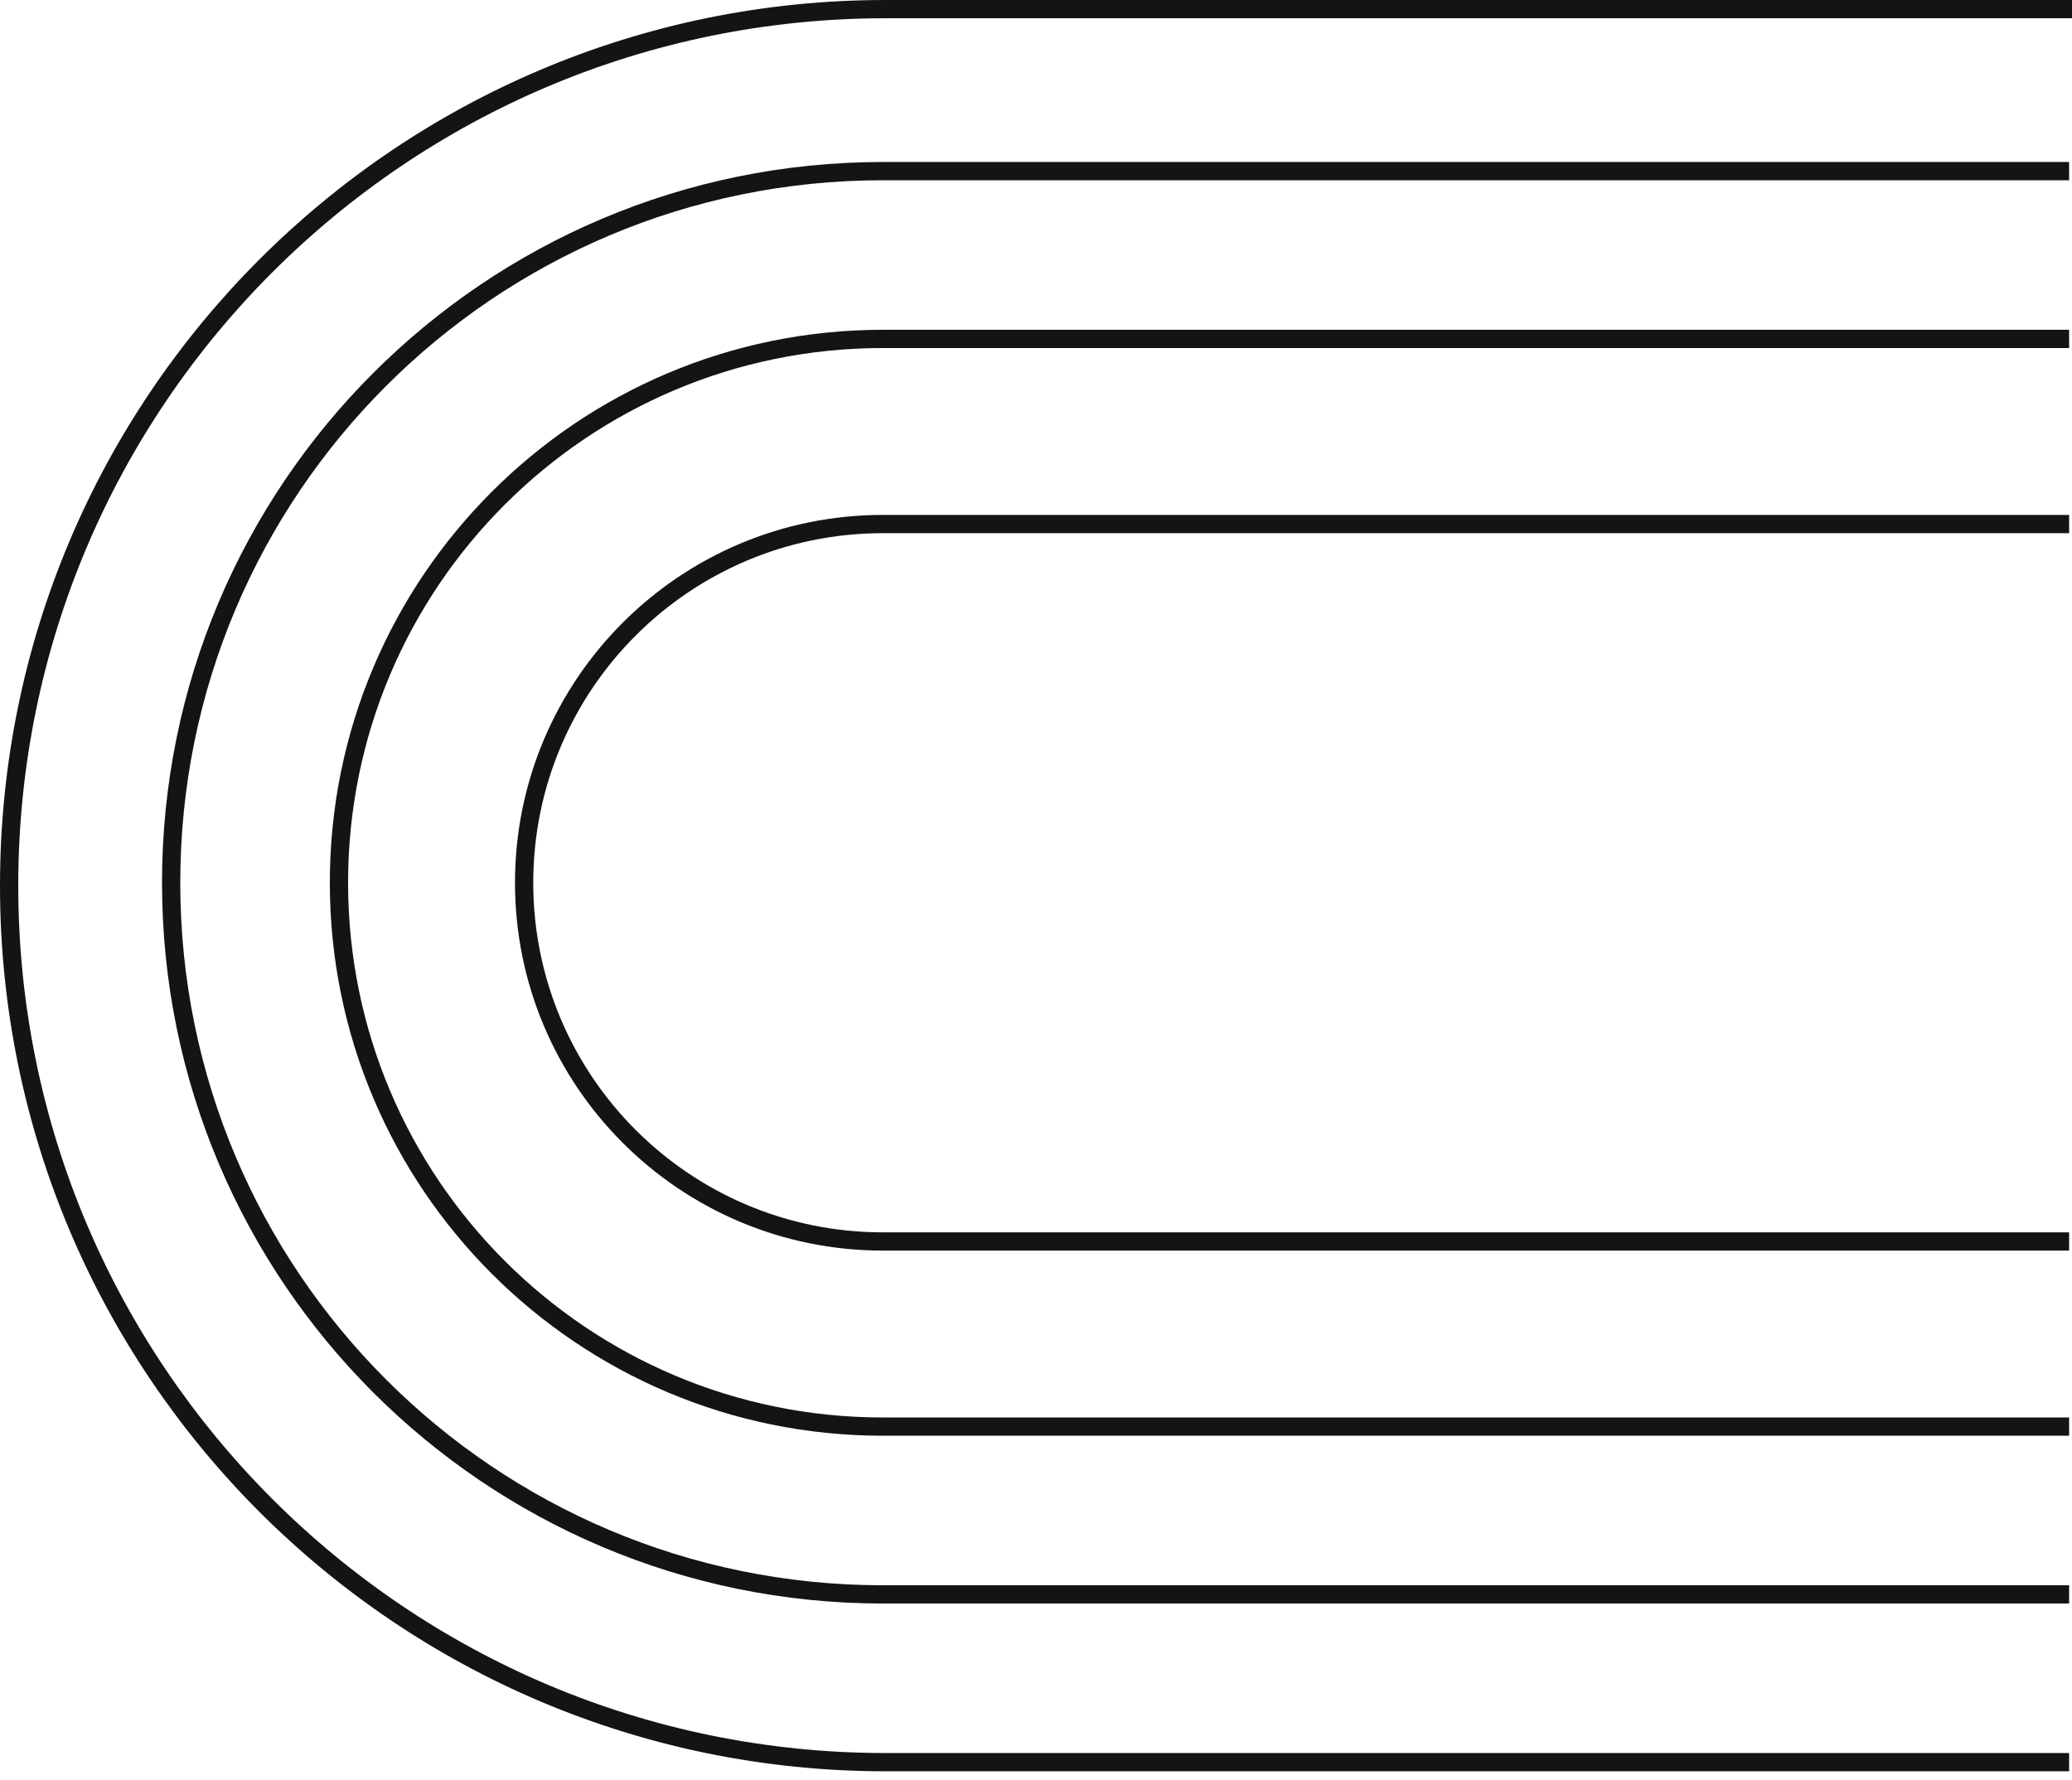 <?xml version="1.0" encoding="UTF-8"?> <svg xmlns="http://www.w3.org/2000/svg" width="227" height="195" viewBox="0 0 227 195" fill="none"><path d="M226.683 57.421L96.725 57.421C75.018 57.421 57.421 75.018 57.421 96.725C57.421 118.432 75.018 136.03 96.725 136.03L226.683 136.03" stroke="#131414" stroke-width="2"></path><path d="M226.683 37.135L96.725 37.135C63.814 37.135 37.135 63.814 37.135 96.725C37.135 129.636 63.814 156.316 96.725 156.316L226.683 156.316" stroke="#131414" stroke-width="2"></path><path d="M226.683 18.751L96.725 18.751C53.66 18.751 18.75 53.661 18.75 96.726C18.75 139.79 53.66 174.701 96.725 174.701L226.683 174.701" stroke="#131414" stroke-width="2"></path><path d="M227 1L97.042 1C43.999 1 1 43.999 1 97.042C1 150.085 43.999 193.084 97.042 193.084L226.683 193.084" stroke="#131414" stroke-width="2"></path></svg> 